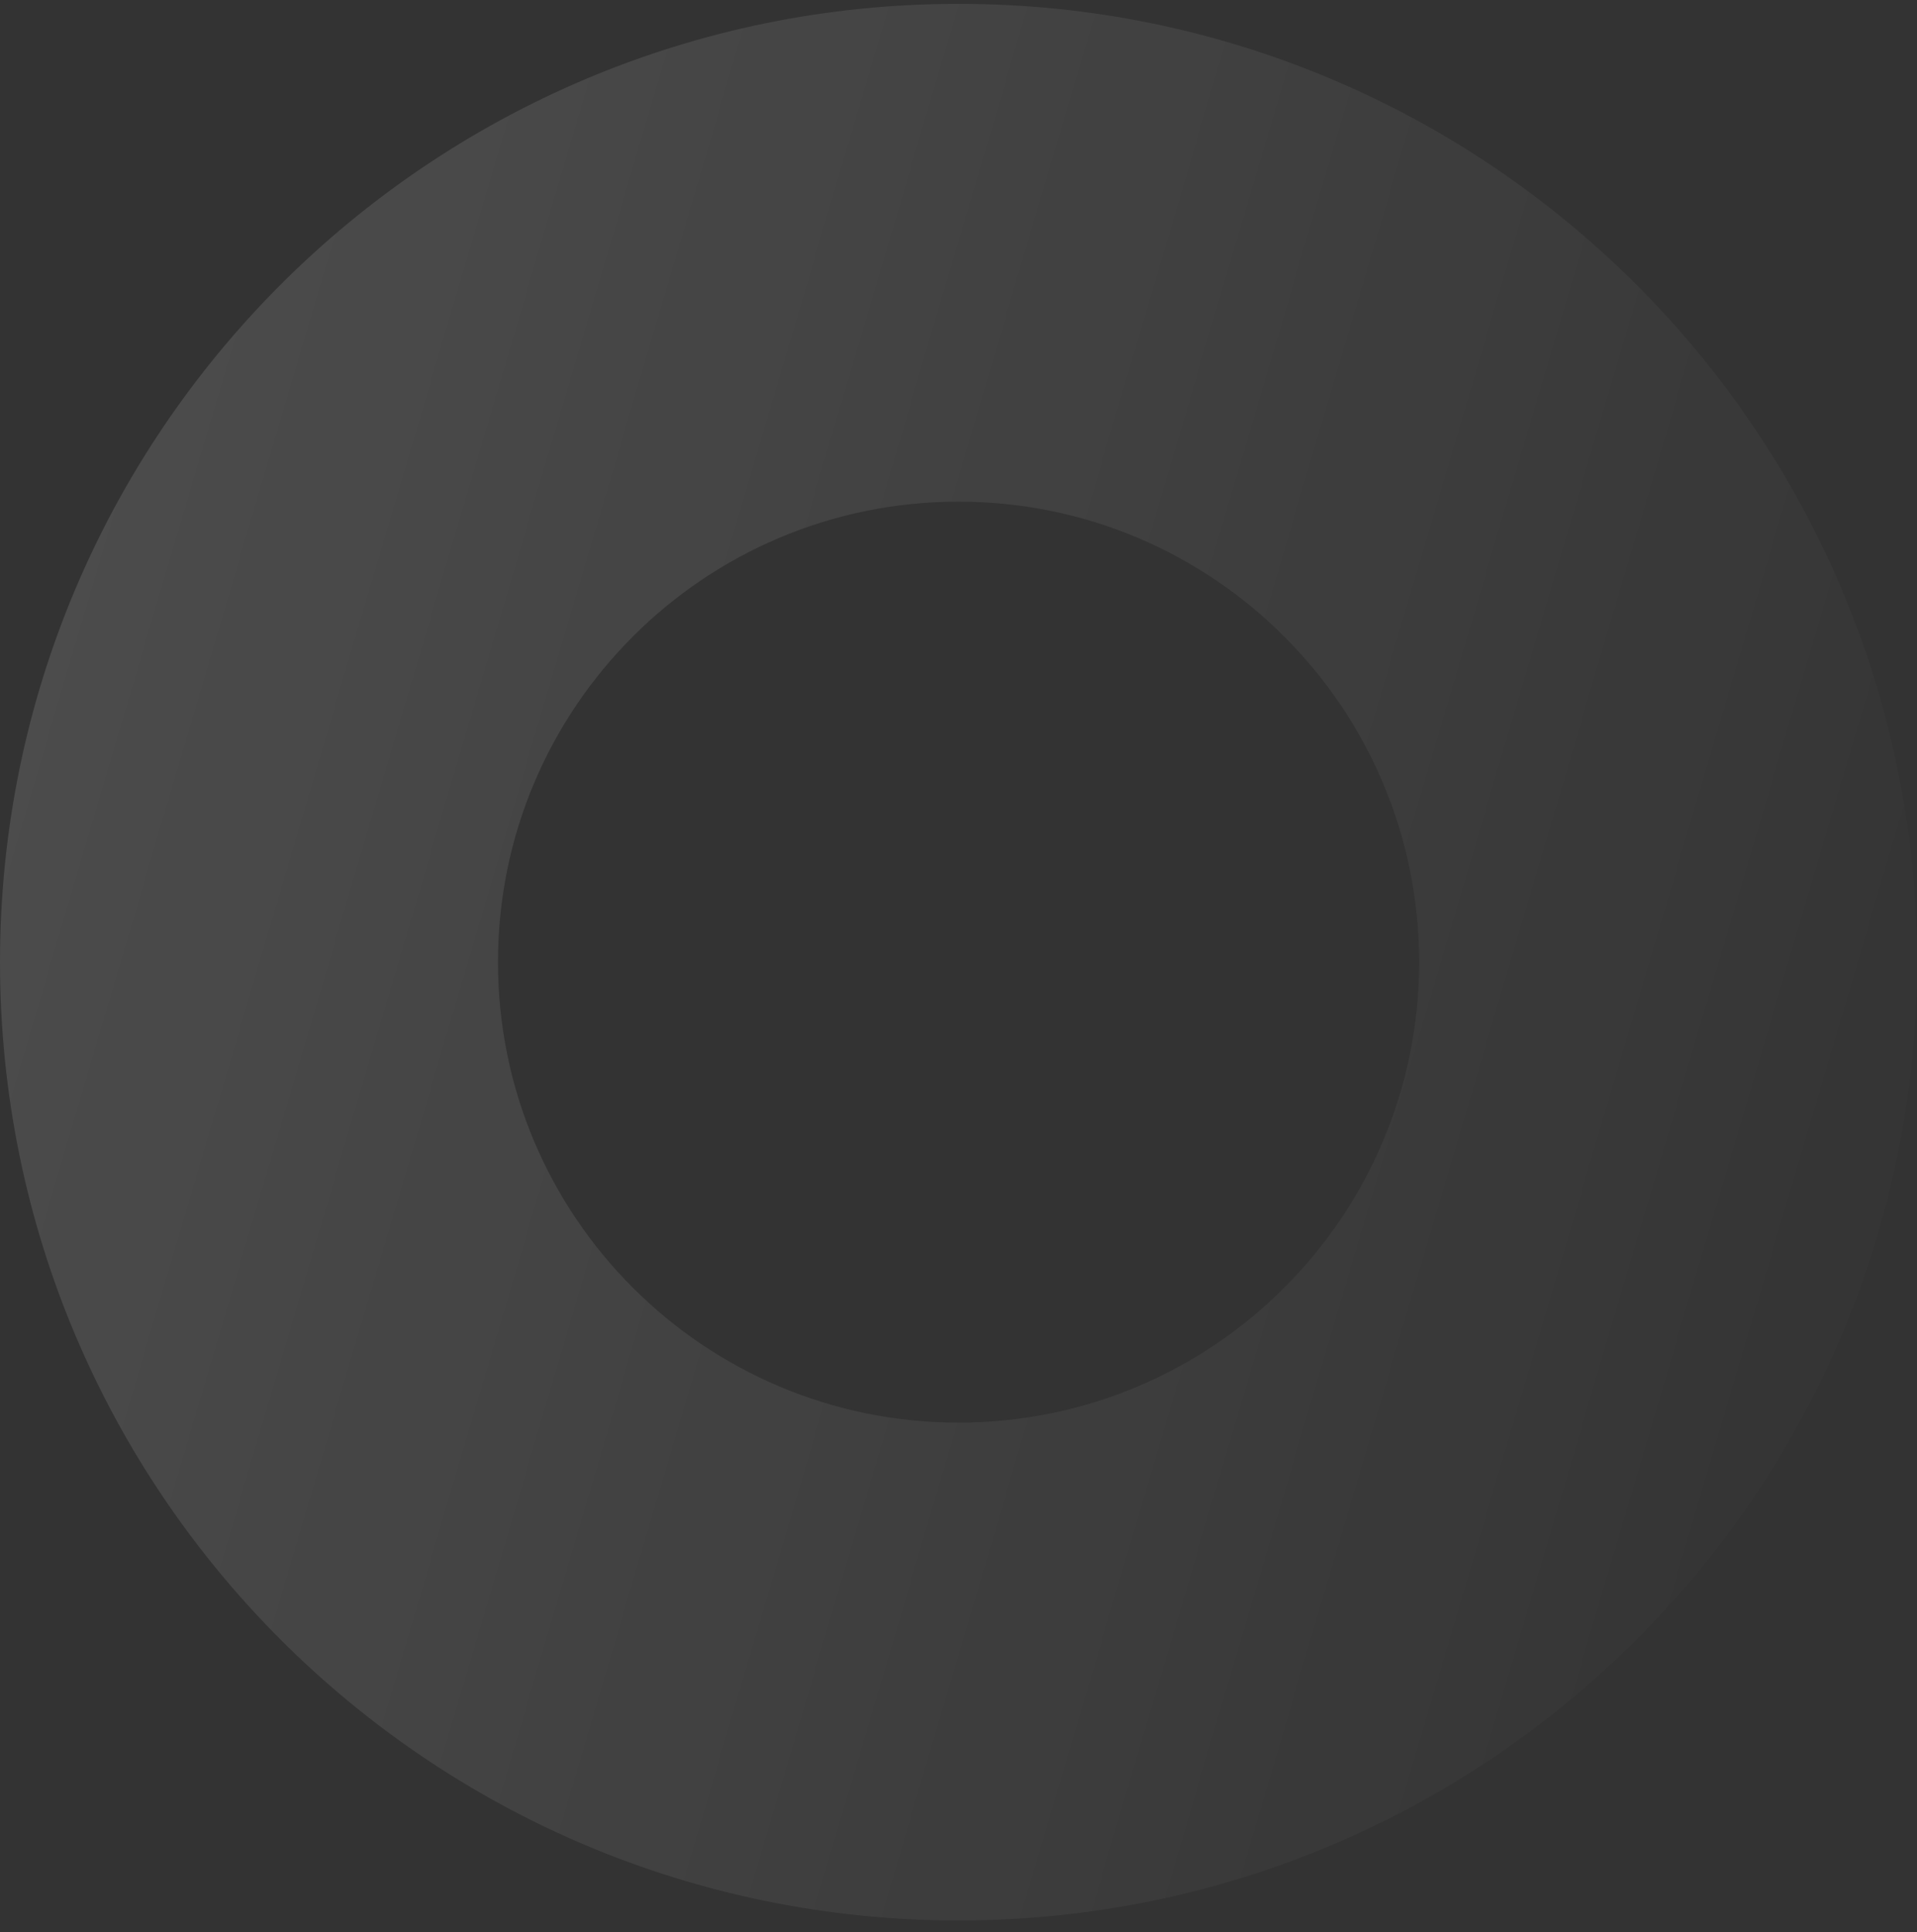 <svg width="123" height="124" viewBox="0 0 123 124" fill="none" xmlns="http://www.w3.org/2000/svg">
<rect x="0" y="0" width="123" height="124" fill="#333333" stroke="none"/>
<path fill-rule="evenodd" clip-rule="evenodd" d="M61.5 123.242C95.466 123.242 123 95.709 123 61.745C123 27.78 95.466 0.247 61.5 0.247C27.535 0.247 -2.40704e-06 27.78 -5.37628e-06 61.745C-8.34552e-06 95.709 27.535 123.242 61.5 123.242ZM61.503 91.295C77.824 91.295 91.055 78.064 91.055 61.744C91.055 45.424 77.824 32.193 61.503 32.193C45.182 32.193 31.951 45.424 31.951 61.744C31.951 78.064 45.182 91.295 61.503 91.295Z" fill="url(#paint0_linear_833_2863)" fill-opacity="0.12"/>
<defs>
<linearGradient id="paint0_linear_833_2863" x1="1.09826e-06" y1="56.247" x2="125.5" y2="93.247" gradientUnits="userSpaceOnUse">
<stop stop-color="white"/>
<stop offset="1" stop-color="white" stop-opacity="0"/>
</linearGradient>
</defs>
</svg>
